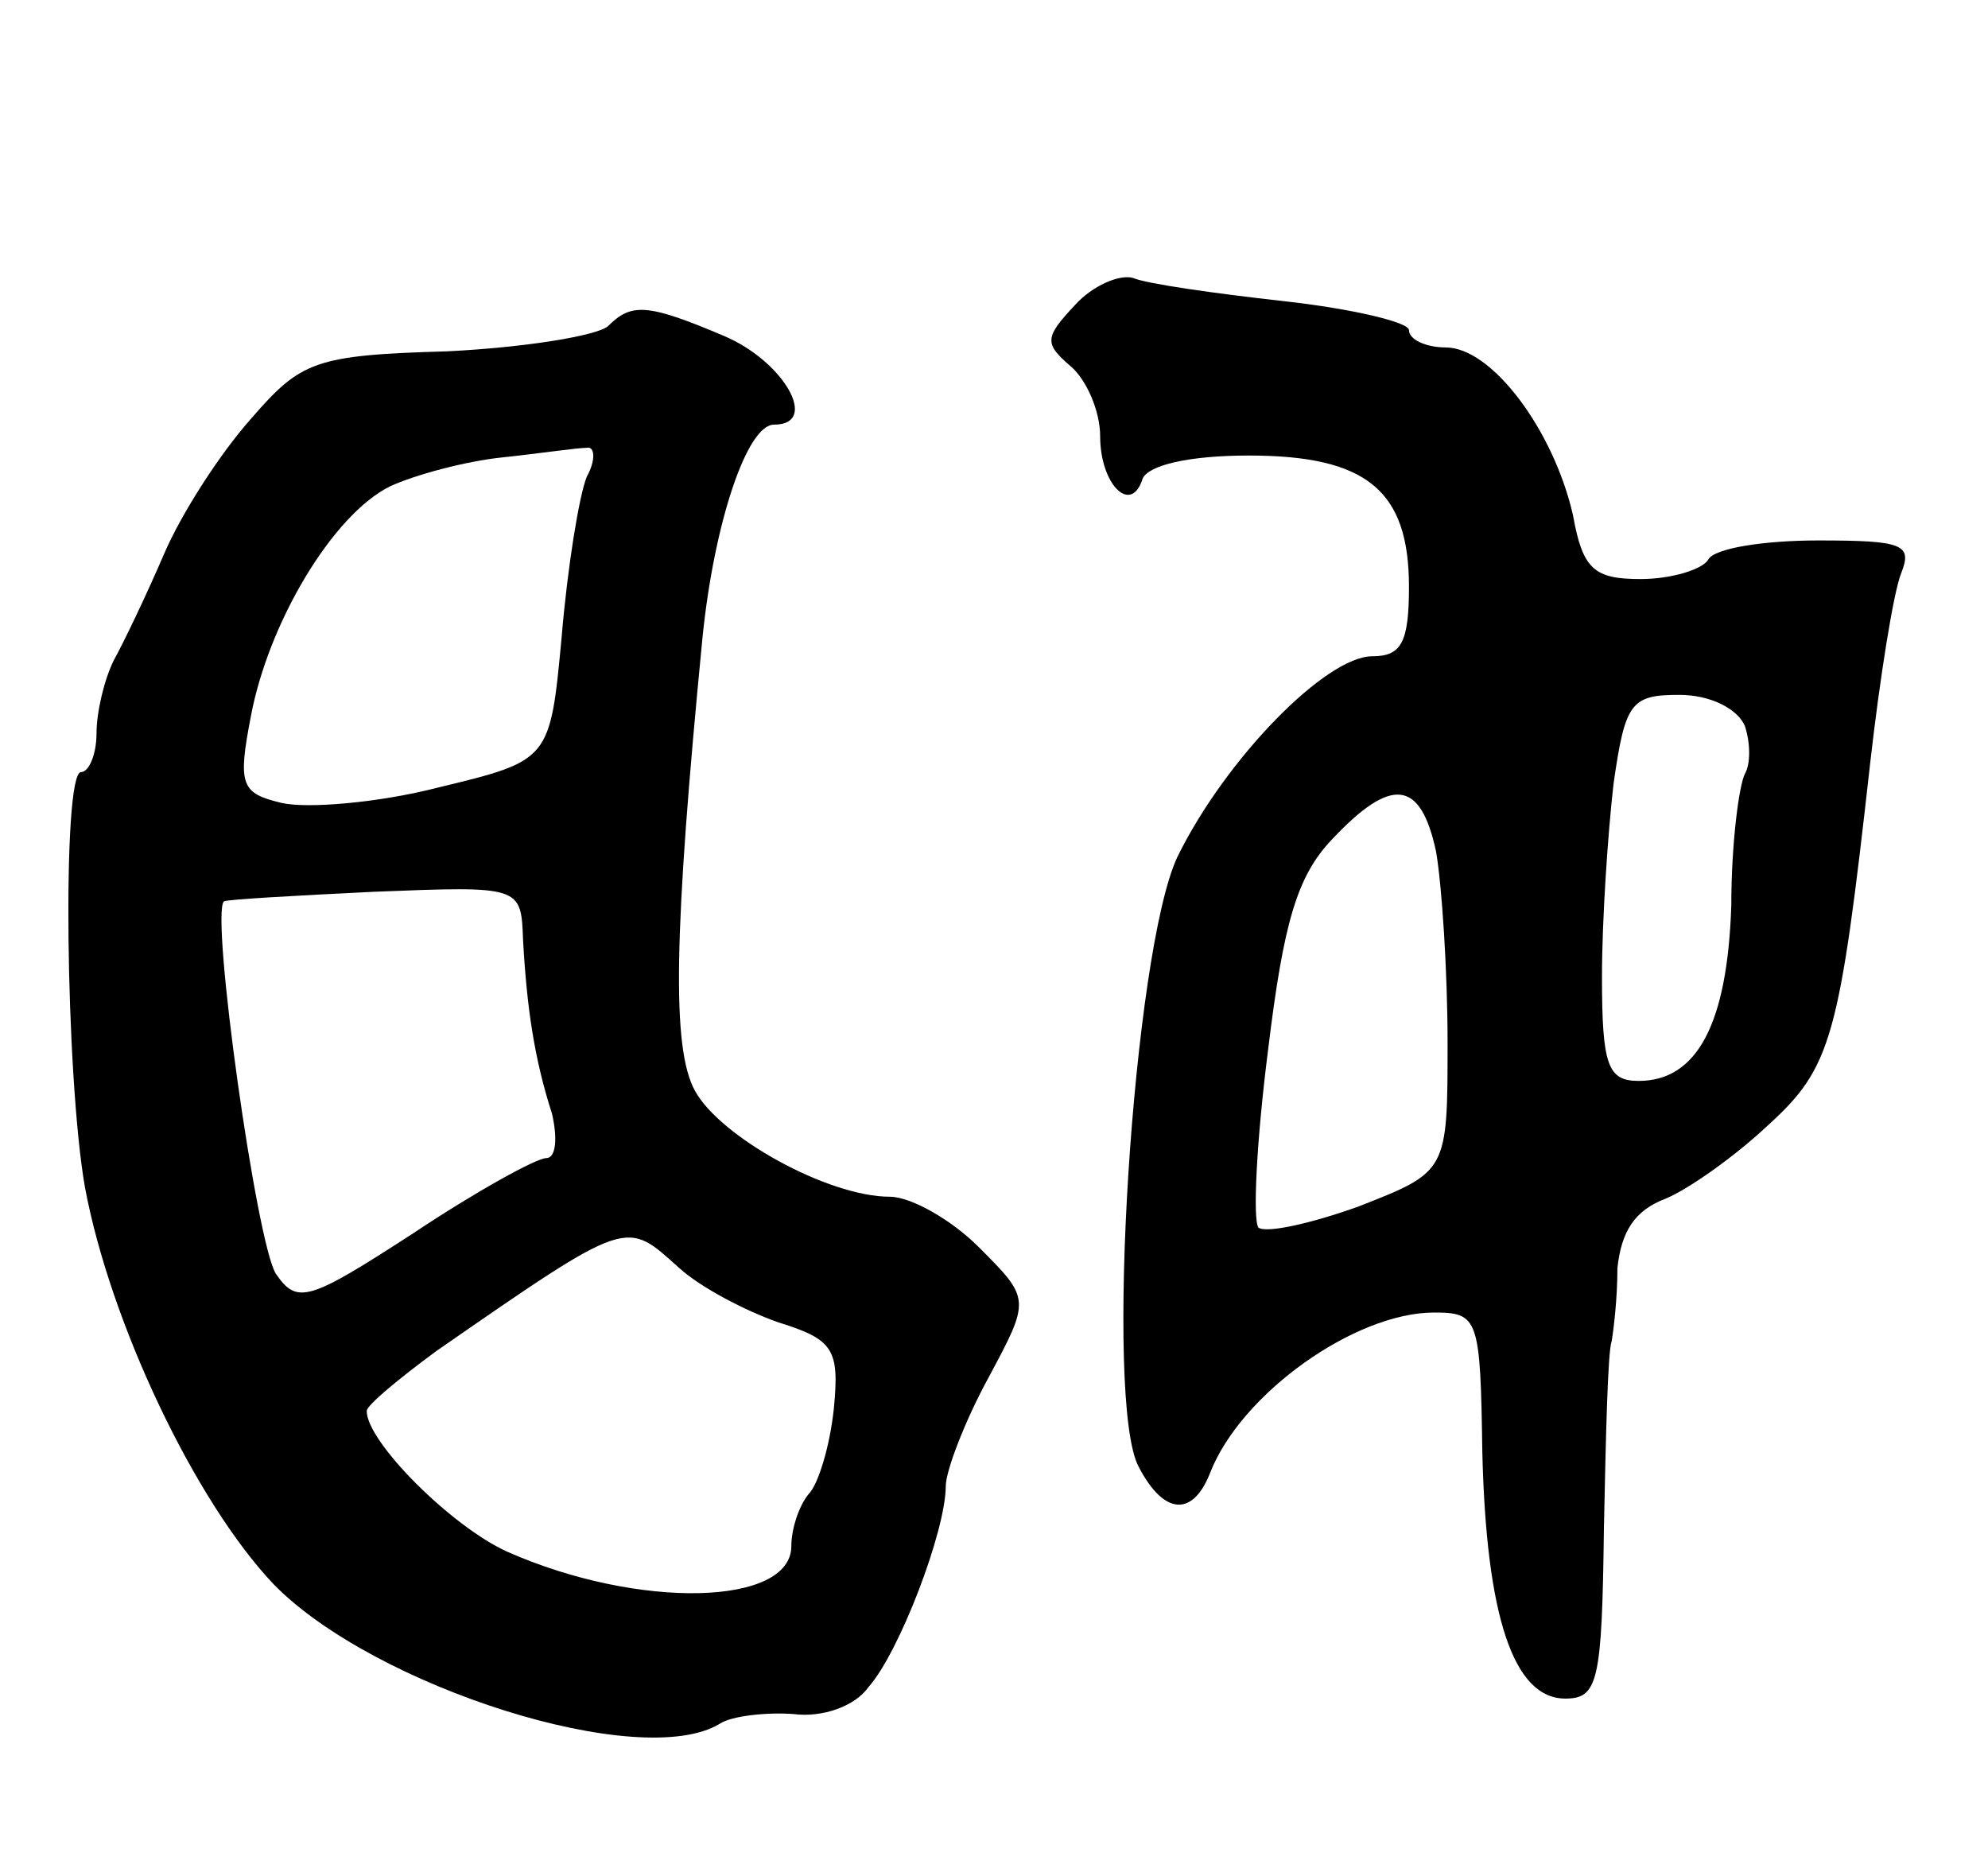 <svg version="1.0" xmlns="http://www.w3.org/2000/svg" width="103" height="97" viewBox="0 0 103 97" ><g transform="translate(0,97) scale(0.1,-0.1)" ><path d="M557 812 c-16 -17 -16 -20 -2 -32 8 -7 15 -23 15 -36 0 -25 16 -41 22 -22 3 7 24 12 55 12 61 0 83 -18 83 -68 0 -29 -4 -36 -19 -36 -24 0 -76 -53 -101 -104 -23 -49 -38 -283 -20 -316 13 -25 28 -26 37 -3 16 41 75 83 116 83 23 0 24 -3 25 -72 2 -85 16 -128 43 -128 17 0 19 9 20 88 1 48 2 92 4 97 1 6 3 22 3 38 2 19 9 30 25 36 12 5 36 22 53 38 33 30 37 45 53 188 5 44 12 88 16 98 6 15 1 17 -43 17 -28 0 -54 -4 -57 -10 -3 -5 -19 -10 -35 -10 -24 0 -30 5 -35 33 -10 44 -42 87 -66 87 -10 0 -19 4 -19 9 0 4 -29 11 -65 15 -36 4 -71 9 -78 12 -7 2 -21 -4 -30 -14z m347 -218 c3 -9 3 -20 0 -25 -3 -6 -7 -36 -7 -68 -2 -62 -18 -91 -48 -91 -16 0 -19 8 -19 54 0 29 3 74 6 100 6 42 9 46 34 46 16 0 30 -7 34 -16z m-160 -65 c3 -17 6 -62 6 -99 0 -67 0 -67 -46 -85 -25 -9 -48 -14 -52 -11 -3 4 -1 45 5 92 8 66 15 90 33 109 31 33 46 31 54 -6z"/><path d="M315 801 c-6 -5 -43 -11 -83 -13 -69 -2 -76 -5 -102 -35 -16 -18 -36 -49 -45 -70 -9 -21 -21 -46 -26 -55 -5 -10 -9 -27 -9 -38 0 -11 -4 -20 -8 -20 -10 0 -8 -158 2 -215 13 -70 57 -163 98 -206 52 -53 190 -97 231 -72 6 4 24 6 38 5 15 -2 32 4 39 14 16 18 40 81 40 104 0 8 10 34 22 56 22 41 22 41 -5 68 -14 14 -35 26 -46 26 -32 0 -88 31 -101 55 -12 22 -11 81 4 235 6 59 23 110 37 110 24 0 5 33 -26 46 -40 17 -48 17 -60 5z m-11 -78 c-4 -10 -10 -47 -13 -83 -6 -64 -6 -64 -64 -78 -31 -8 -68 -11 -81 -8 -21 5 -23 9 -16 45 9 48 42 104 72 119 13 6 39 13 58 15 19 2 39 5 44 5 4 1 5 -6 0 -15z m-33 -240 c2 -36 6 -62 15 -90 3 -13 2 -23 -3 -23 -5 0 -36 -17 -69 -39 -54 -35 -60 -37 -71 -21 -10 15 -34 186 -27 193 1 1 37 3 78 5 76 3 76 3 77 -25z m81 -170 c11 -10 34 -22 51 -28 29 -9 32 -14 29 -45 -2 -19 -8 -39 -13 -44 -5 -6 -9 -18 -9 -27 0 -31 -79 -33 -147 -3 -29 13 -73 57 -73 73 0 3 17 17 36 31 101 70 98 68 126 43z"/></g></svg> 
